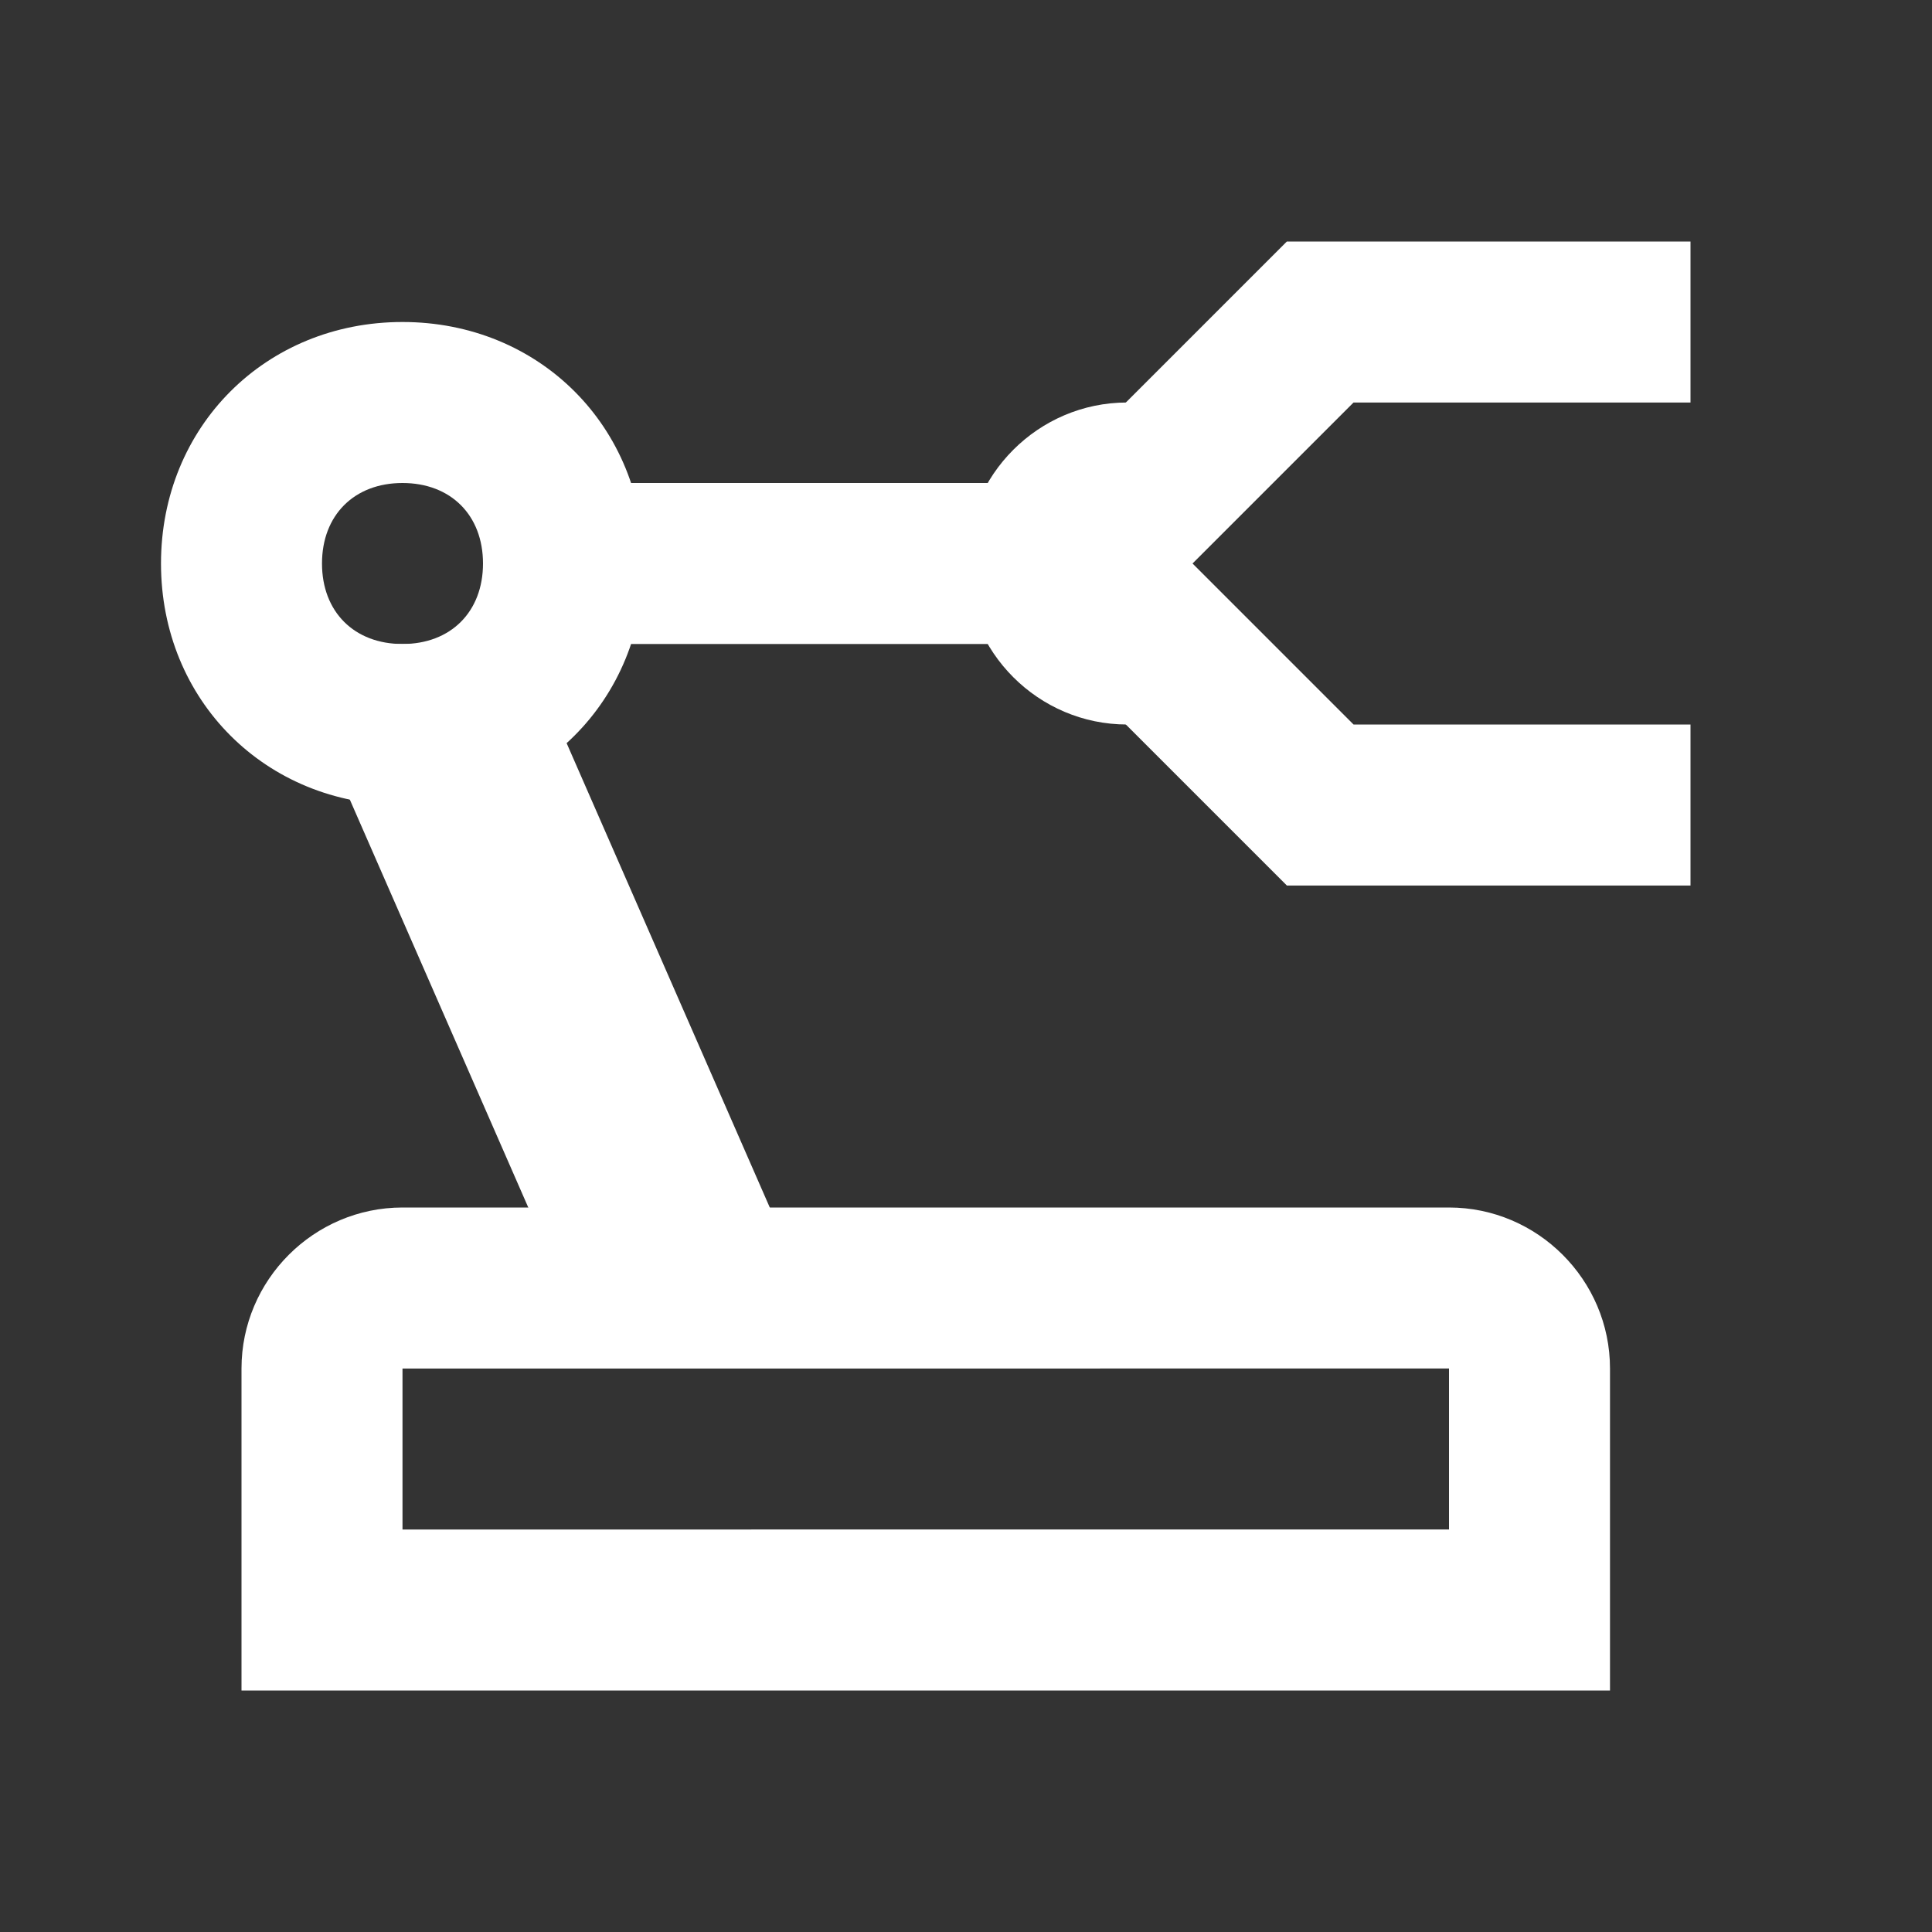 <?xml version="1.0" encoding="UTF-8"?> <!-- Generator: Adobe Illustrator 25.0.0, SVG Export Plug-In . SVG Version: 6.00 Build 0) --> <svg xmlns="http://www.w3.org/2000/svg" xmlns:xlink="http://www.w3.org/1999/xlink" version="1.1" id="Layer_1" x="0px" y="0px" viewBox="0 0 48 48" style="enable-background:new 0 0 48 48;" xml:space="preserve"><rect x="0" y="0" width="48" height="48" fill="#333333" stroke="none"/> <style type="text/css"> .st0{fill:#FFFFFF;} .st1{fill:none;stroke:#FFFFFF;stroke-width:4;stroke-miterlimit:20;} </style> <path class="st0" d="M36,34v4H10v-4H36 M36,30H10c-2.2,0-4,1.8-4,4v8h34v-8C40,31.8,38.2,30,36,30L36,30z"></path> <path class="st1" d="M42,8h-9.2l-6,6l6,6H42"></path> <path class="st0" d="M10,12c1.2,0,2,0.8,2,2s-0.8,2-2,2s-2-0.8-2-2S8.8,12,10,12 M10,8c-3.4,0-6,2.6-6,6s2.6,6,6,6s6-2.6,6-6 S13.4,8,10,8L10,8z"></path> <path class="st1" d="M14,14h12"></path> <path class="st0" d="M28,18c-2.2,0-4-1.8-4-4s1.8-4,4-4V18z M13,16H7l7,16h6L13,16z"></path> </svg> 